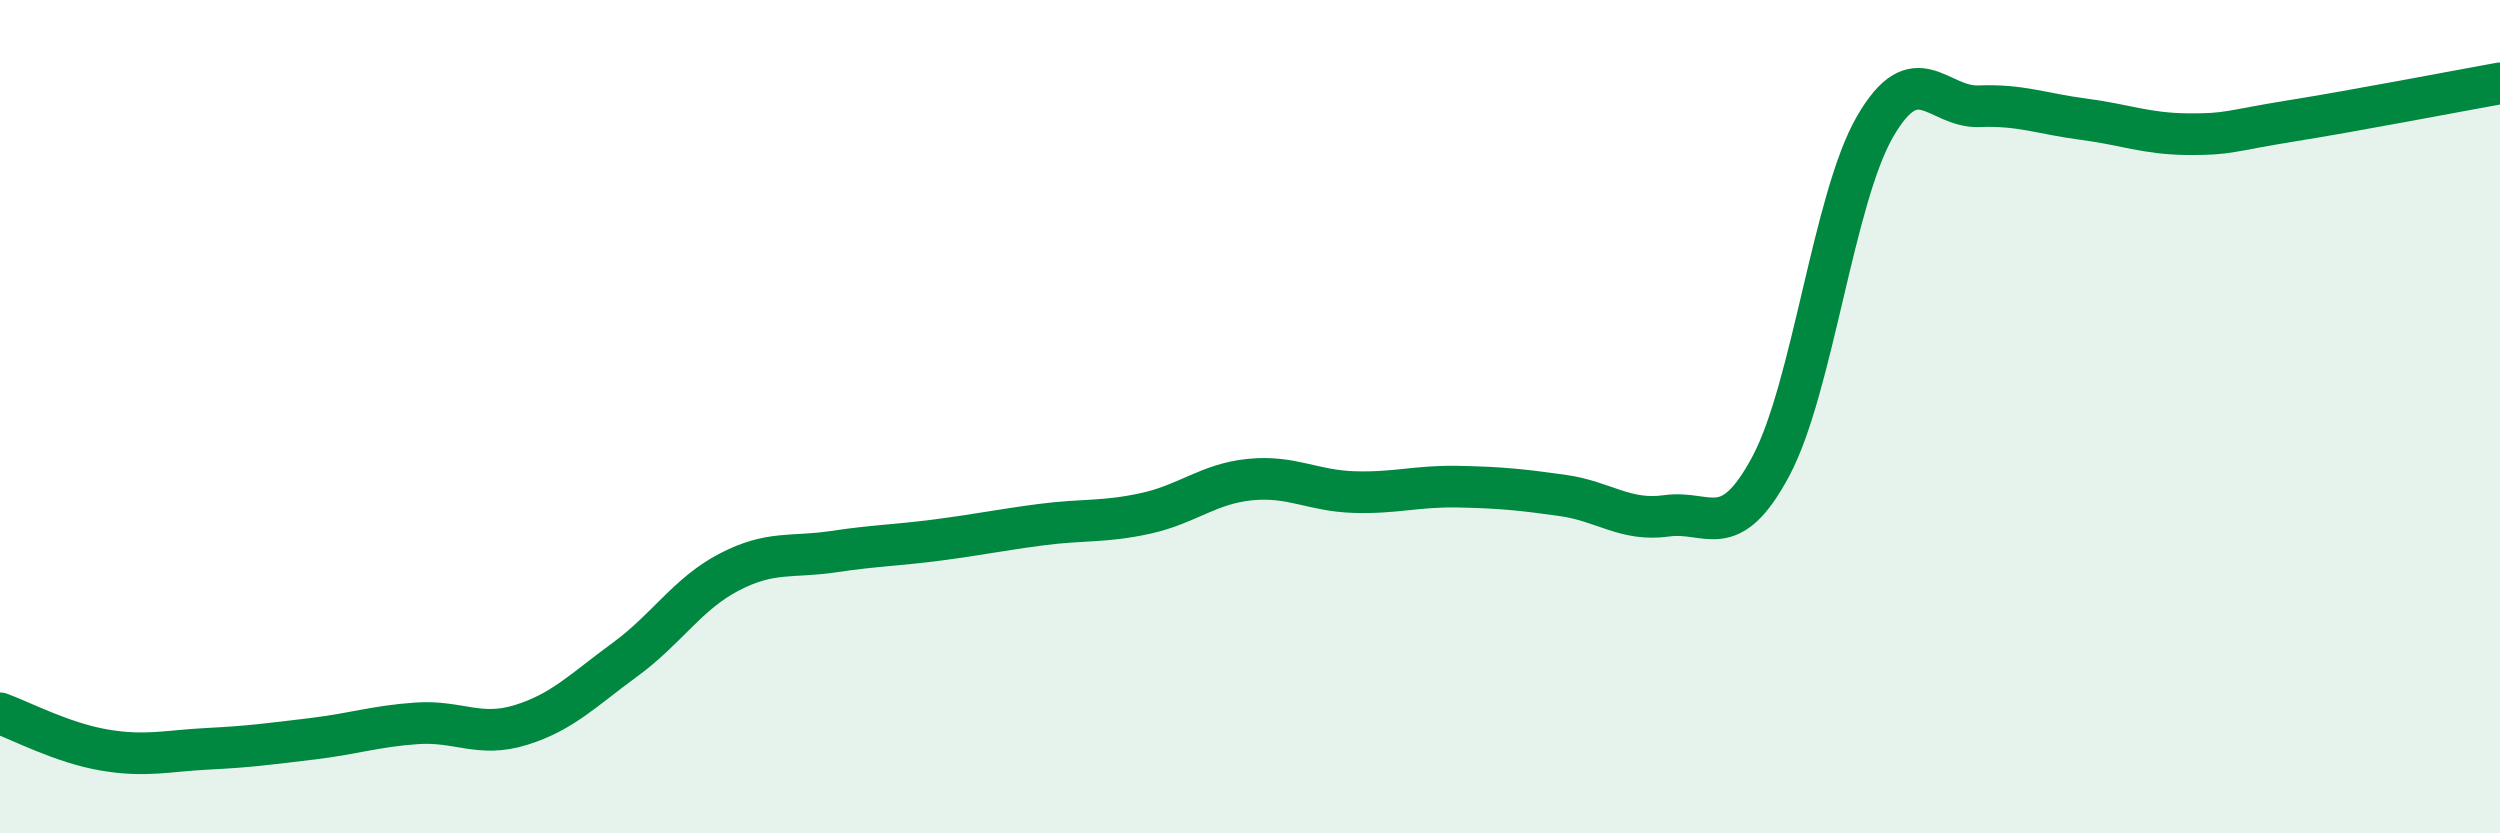 
    <svg width="60" height="20" viewBox="0 0 60 20" xmlns="http://www.w3.org/2000/svg">
      <path
        d="M 0,17.12 C 0.5,17.3 1.5,17.83 2.5,18 C 3.5,18.17 4,18.02 5,17.97 C 6,17.92 6.5,17.85 7.5,17.73 C 8.5,17.61 9,17.43 10,17.36 C 11,17.29 11.5,17.71 12.5,17.4 C 13.5,17.09 14,16.56 15,15.83 C 16,15.1 16.5,14.25 17.5,13.73 C 18.5,13.21 19,13.39 20,13.24 C 21,13.09 21.5,13.09 22.5,12.96 C 23.5,12.83 24,12.72 25,12.59 C 26,12.46 26.5,12.54 27.5,12.32 C 28.5,12.1 29,11.61 30,11.51 C 31,11.41 31.5,11.78 32.5,11.81 C 33.5,11.84 34,11.66 35,11.68 C 36,11.7 36.5,11.75 37.5,11.89 C 38.5,12.03 39,12.52 40,12.38 C 41,12.24 41.5,13.06 42.5,11.19 C 43.5,9.32 44,4.77 45,3.04 C 46,1.31 46.5,2.59 47.5,2.55 C 48.5,2.51 49,2.73 50,2.86 C 51,2.99 51.5,3.21 52.5,3.22 C 53.5,3.23 53.5,3.14 55,2.9 C 56.5,2.66 59,2.18 60,2L60 20L0 20Z"
        fill="#008740"
        opacity="0.1"
        stroke-linecap="round"
        stroke-linejoin="round"
      />
      <path
        d="M 0,17.12 C 0.5,17.3 1.5,17.83 2.5,18 C 3.5,18.17 4,18.02 5,17.97 C 6,17.92 6.5,17.85 7.5,17.73 C 8.5,17.61 9,17.43 10,17.36 C 11,17.29 11.5,17.71 12.5,17.4 C 13.5,17.09 14,16.56 15,15.83 C 16,15.1 16.5,14.25 17.5,13.73 C 18.5,13.21 19,13.39 20,13.24 C 21,13.09 21.5,13.09 22.5,12.96 C 23.5,12.83 24,12.72 25,12.59 C 26,12.46 26.5,12.54 27.5,12.32 C 28.5,12.1 29,11.61 30,11.51 C 31,11.41 31.5,11.78 32.5,11.81 C 33.5,11.84 34,11.66 35,11.68 C 36,11.7 36.5,11.75 37.5,11.89 C 38.5,12.03 39,12.52 40,12.38 C 41,12.24 41.5,13.06 42.5,11.19 C 43.5,9.32 44,4.77 45,3.04 C 46,1.31 46.5,2.59 47.5,2.55 C 48.5,2.51 49,2.73 50,2.86 C 51,2.99 51.5,3.21 52.5,3.22 C 53.5,3.23 53.5,3.14 55,2.9 C 56.5,2.66 59,2.18 60,2"
        stroke="#008740"
        stroke-width="1"
        fill="none"
        stroke-linecap="round"
        stroke-linejoin="round"
      />
    </svg>
  